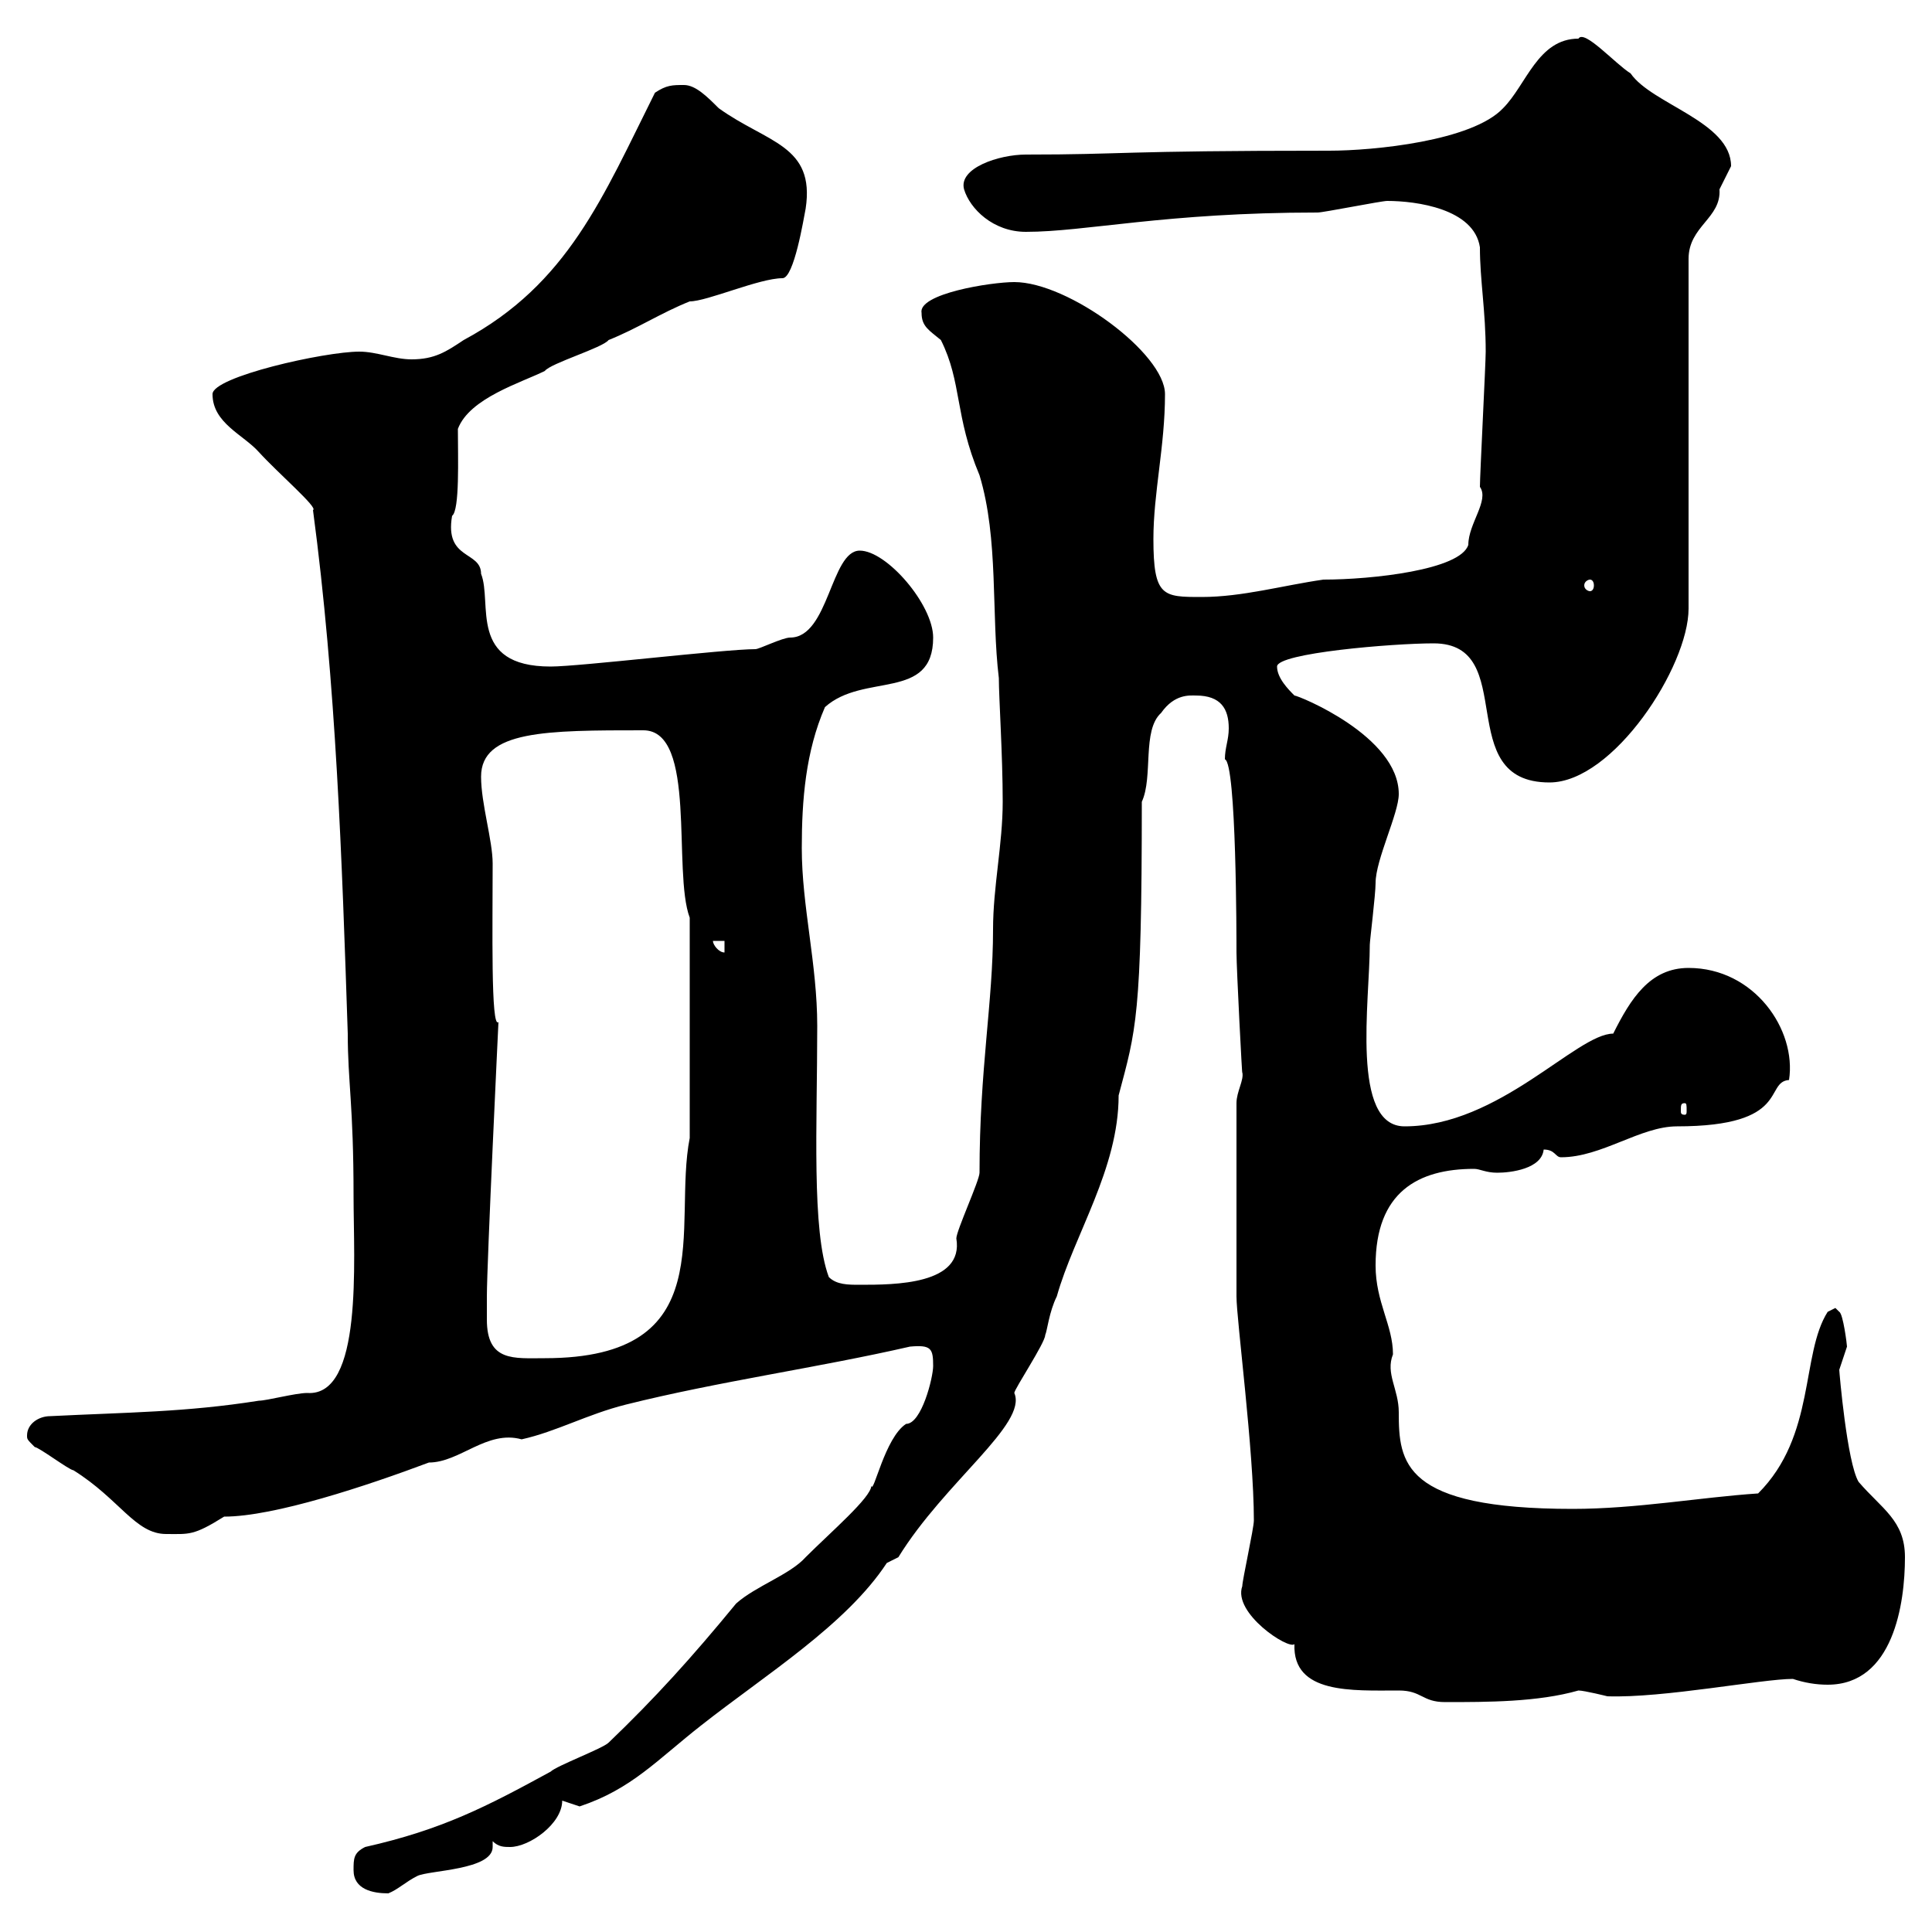 <svg xmlns="http://www.w3.org/2000/svg" xmlns:xlink="http://www.w3.org/1999/xlink" width="300" height="300"><path d="M54.90 290.40C54.90 293.40 57.90 294 60.30 294C61.80 293.40 63 292.20 64.80 291.30C66.60 290.40 76.50 290.40 76.50 286.80C76.50 286.50 76.50 286.20 76.50 285.90C77.40 286.80 78.30 286.80 79.20 286.80C82.20 286.80 87.30 283.20 87.30 279.60C87.30 279.60 90 280.50 90 280.50C98.10 277.80 102 273.30 108.90 267.90C118.80 260.10 131.40 252.30 137.70 242.70C137.70 242.70 139.50 241.80 139.50 241.80C146.70 230.10 159.60 221.10 157.50 216.30C157.50 215.70 162.30 208.50 162.30 207.30C162.60 206.70 162.90 203.70 164.10 201.30C166.80 191.70 173.70 181.50 173.70 170.10C176.40 159.90 177.30 158.10 177.30 124.50C179.10 120.60 177.30 113.40 180.30 110.70C182.40 107.70 184.80 108 185.70 108C189.60 108 190.80 110.10 190.80 113.10C190.80 114.90 190.20 116.10 190.20 117.90C192 118.50 192 145.80 192 147.90C192 150.30 192.90 167.70 192.90 166.50C193.20 167.70 192 169.50 192 171.30L192 201.30C192 204.90 194.70 225.30 194.70 236.10C194.70 237.30 192.90 245.40 192.90 246.30C191.40 250.50 200.10 256.20 201 255.30C200.70 263.10 210 262.50 217.20 262.50C220.80 262.50 220.80 264.30 224.40 264.30C231 264.30 238.80 264.30 245.10 262.50C246 262.50 249.60 263.40 249.60 263.40C258.30 263.70 273.60 260.70 278.40 260.70C280.20 261.30 282 261.60 283.80 261.60C294 261.60 295.80 249 295.80 241.80C295.80 236.10 292.20 234.30 288.60 230.10C286.80 227.10 285.60 213 285.60 212.70C285.60 212.70 286.80 209.10 286.80 209.10C286.80 208.80 286.20 204 285.60 203.70C285.60 203.70 285 203.10 285 203.10C285 203.10 283.80 203.70 283.80 203.70C279.60 210.30 282 222.90 273 231.90C264 232.50 254.10 234.30 244.20 234.30C217.80 234.30 217.20 227.10 217.20 219.30C217.20 215.70 215.10 213.30 216.30 210.30C216.30 205.80 213.60 202.20 213.60 196.50C213.60 185.10 220.20 181.50 228.90 181.50C229.80 181.50 230.70 182.10 232.50 182.10C234.60 182.10 239.40 181.50 239.70 178.50C241.50 178.50 241.50 179.70 242.40 179.70C248.70 179.70 254.70 174.90 260.40 174.90C278.10 174.90 273.90 168 277.80 167.70C279 159.90 272.40 150.30 262.20 150.30C256.20 150.30 253.20 155.10 250.50 160.50C244.80 160.50 232.80 174.90 218.10 174.90C209.70 174.90 212.70 155.40 212.70 146.70C212.70 146.10 213.60 138.90 213.60 137.10C213.60 133.50 217.20 126.30 217.20 123.30C217.20 114.30 201.60 108 201 108C200.10 107.10 198.30 105.30 198.30 103.50C198.30 101.40 216.30 99.90 222.60 99.90C236.10 99.90 225.30 121.50 240.60 121.50C250.50 121.50 262.20 103.50 262.20 94.50L262.20 40.20C262.20 35.10 267.30 33.90 267 29.40C267 29.40 268.80 25.80 268.80 25.80C268.80 18.90 256.50 16.20 253.20 11.40C250.80 9.90 246 4.50 245.10 6C238.80 6 237 13.20 233.40 16.80C228.60 21.90 213.30 23.40 206.40 23.40C173.10 23.40 174.90 24 159.30 24C155.10 24 148.80 26.10 149.70 29.40C150.60 32.40 154.20 36 159.30 36C168.60 36 180.90 33 204.60 33C205.50 33 214.50 31.20 215.40 31.20C219.90 31.20 228.90 32.40 229.80 38.40C229.80 43.50 230.70 48.30 230.70 54.60C230.70 56.40 229.80 73.80 229.80 75.60C231.30 77.70 228 81.30 228 84.60C226.80 88.50 213 90 205.50 90C199.20 90.90 192.90 92.70 186.60 92.70C180.60 92.70 179.10 92.70 179.10 83.70C179.10 76.50 180.90 69.30 180.90 61.20C180.90 54.90 165.90 43.80 157.50 43.80C153.90 43.80 142.50 45.60 143.10 48.60C143.10 50.70 144.30 51.30 146.10 52.80C149.40 59.40 148.20 64.50 152.10 73.80C155.10 83.70 153.90 95.40 155.10 105.30C155.10 108.30 155.70 117.30 155.70 124.50C155.70 131.10 154.20 137.70 154.20 144.30C154.20 155.70 152.10 165.90 152.10 182.10C152.10 183.30 148.50 191.10 148.50 192.30C149.70 199.50 138.90 199.50 133.50 199.50C131.70 199.50 129.90 199.50 128.70 198.30C126 191.10 126.90 174.60 126.90 159.30C126.90 149.70 124.50 140.70 124.50 131.70C124.50 124.20 125.10 116.70 128.10 109.80C134.10 104.40 144.90 108.90 144.90 99C144.90 93.90 137.70 85.50 133.50 85.50C129 85.50 128.70 99 122.70 99C121.50 99 117.90 100.80 117.30 100.80C112.50 100.80 90 103.50 85.50 103.50C72.60 103.50 76.50 93.60 74.70 89.10C74.70 85.50 69 87 70.20 80.10C71.40 79.20 71.10 71.10 71.10 66.60C72.90 61.80 81 59.40 84.60 57.60C85.50 56.40 93.60 54 94.50 52.80C99 51 102.60 48.60 107.10 46.80C109.80 46.80 117.90 43.20 121.50 43.20C123.30 43.20 124.80 33.90 125.10 32.40C126.60 22.50 119.10 22.20 111.60 16.80C109.80 15 108 13.20 106.20 13.20C104.40 13.20 103.50 13.20 101.70 14.40C93.60 30.60 88.20 44.10 72 52.80C69.30 54.60 67.50 55.80 63.90 55.80C61.20 55.80 58.50 54.60 55.80 54.60C50.40 54.60 33 58.50 33 61.20C33 65.70 37.80 67.50 40.20 70.20C43.20 73.50 49.50 78.90 48.60 79.20C52.20 106.20 53.10 133.50 54 160.50C54 168 54.90 171.60 54.90 185.70C54.90 195.90 56.40 216.90 47.70 216.30C45.90 216.30 41.40 217.50 40.20 217.50C28.80 219.30 19.80 219.30 7.80 219.90C6 219.90 4.20 221.10 4.20 222.90C4.20 223.50 4.20 223.50 5.40 224.70C6 224.70 10.80 228.30 11.40 228.30C18.60 232.80 21 238.20 25.80 238.20C29.40 238.20 30 238.50 34.80 235.50C42.60 235.50 57 230.70 66.60 227.10C71.40 227.10 75.60 222 81 223.50C86.40 222.30 91.20 219.60 97.20 218.10C111.60 214.50 126.90 212.40 141.30 209.10C144.60 208.80 144.90 209.40 144.90 212.10C144.90 213.90 143.10 221.10 140.70 221.10C137.40 223.20 135.60 232.20 135.30 230.70C135.30 232.50 129 237.90 125.10 241.80C122.70 244.50 117.30 246.30 114.30 249C107.40 257.40 101.70 263.70 94.50 270.60C93.60 271.50 86.40 274.20 85.50 275.10C75.60 280.50 68.70 284.10 56.70 286.80C54.90 287.70 54.90 288.60 54.90 290.40ZM75.60 204.90C75.60 203.70 75.60 201.30 75.60 201.30C75.60 196.20 77.40 158.70 77.40 158.70C76.20 159.90 76.50 143.70 76.50 134.10C76.50 130.50 74.70 124.80 74.70 120.60C74.70 113.40 84.90 113.40 99.90 113.40C108.30 113.40 104.40 135.30 107.10 142.50L107.10 176.70C104.40 190.50 112.20 210.90 84.60 210.90C79.80 210.90 75.60 211.50 75.60 204.90ZM261.60 171.30C261.90 171.30 261.90 171.60 261.90 172.50C261.90 172.80 261.90 173.10 261.60 173.10C261 173.10 261 172.80 261 172.50C261 171.60 261 171.30 261.60 171.30ZM110.70 146.10L112.50 146.10L112.50 147.90C111.60 147.90 110.70 146.70 110.70 146.10ZM246.90 90C247.20 90 247.50 90.30 247.50 90.90C247.50 91.50 247.20 91.80 246.90 91.80C246.60 91.80 246 91.50 246 90.90C246 90.30 246.60 90 246.90 90Z"/></svg>